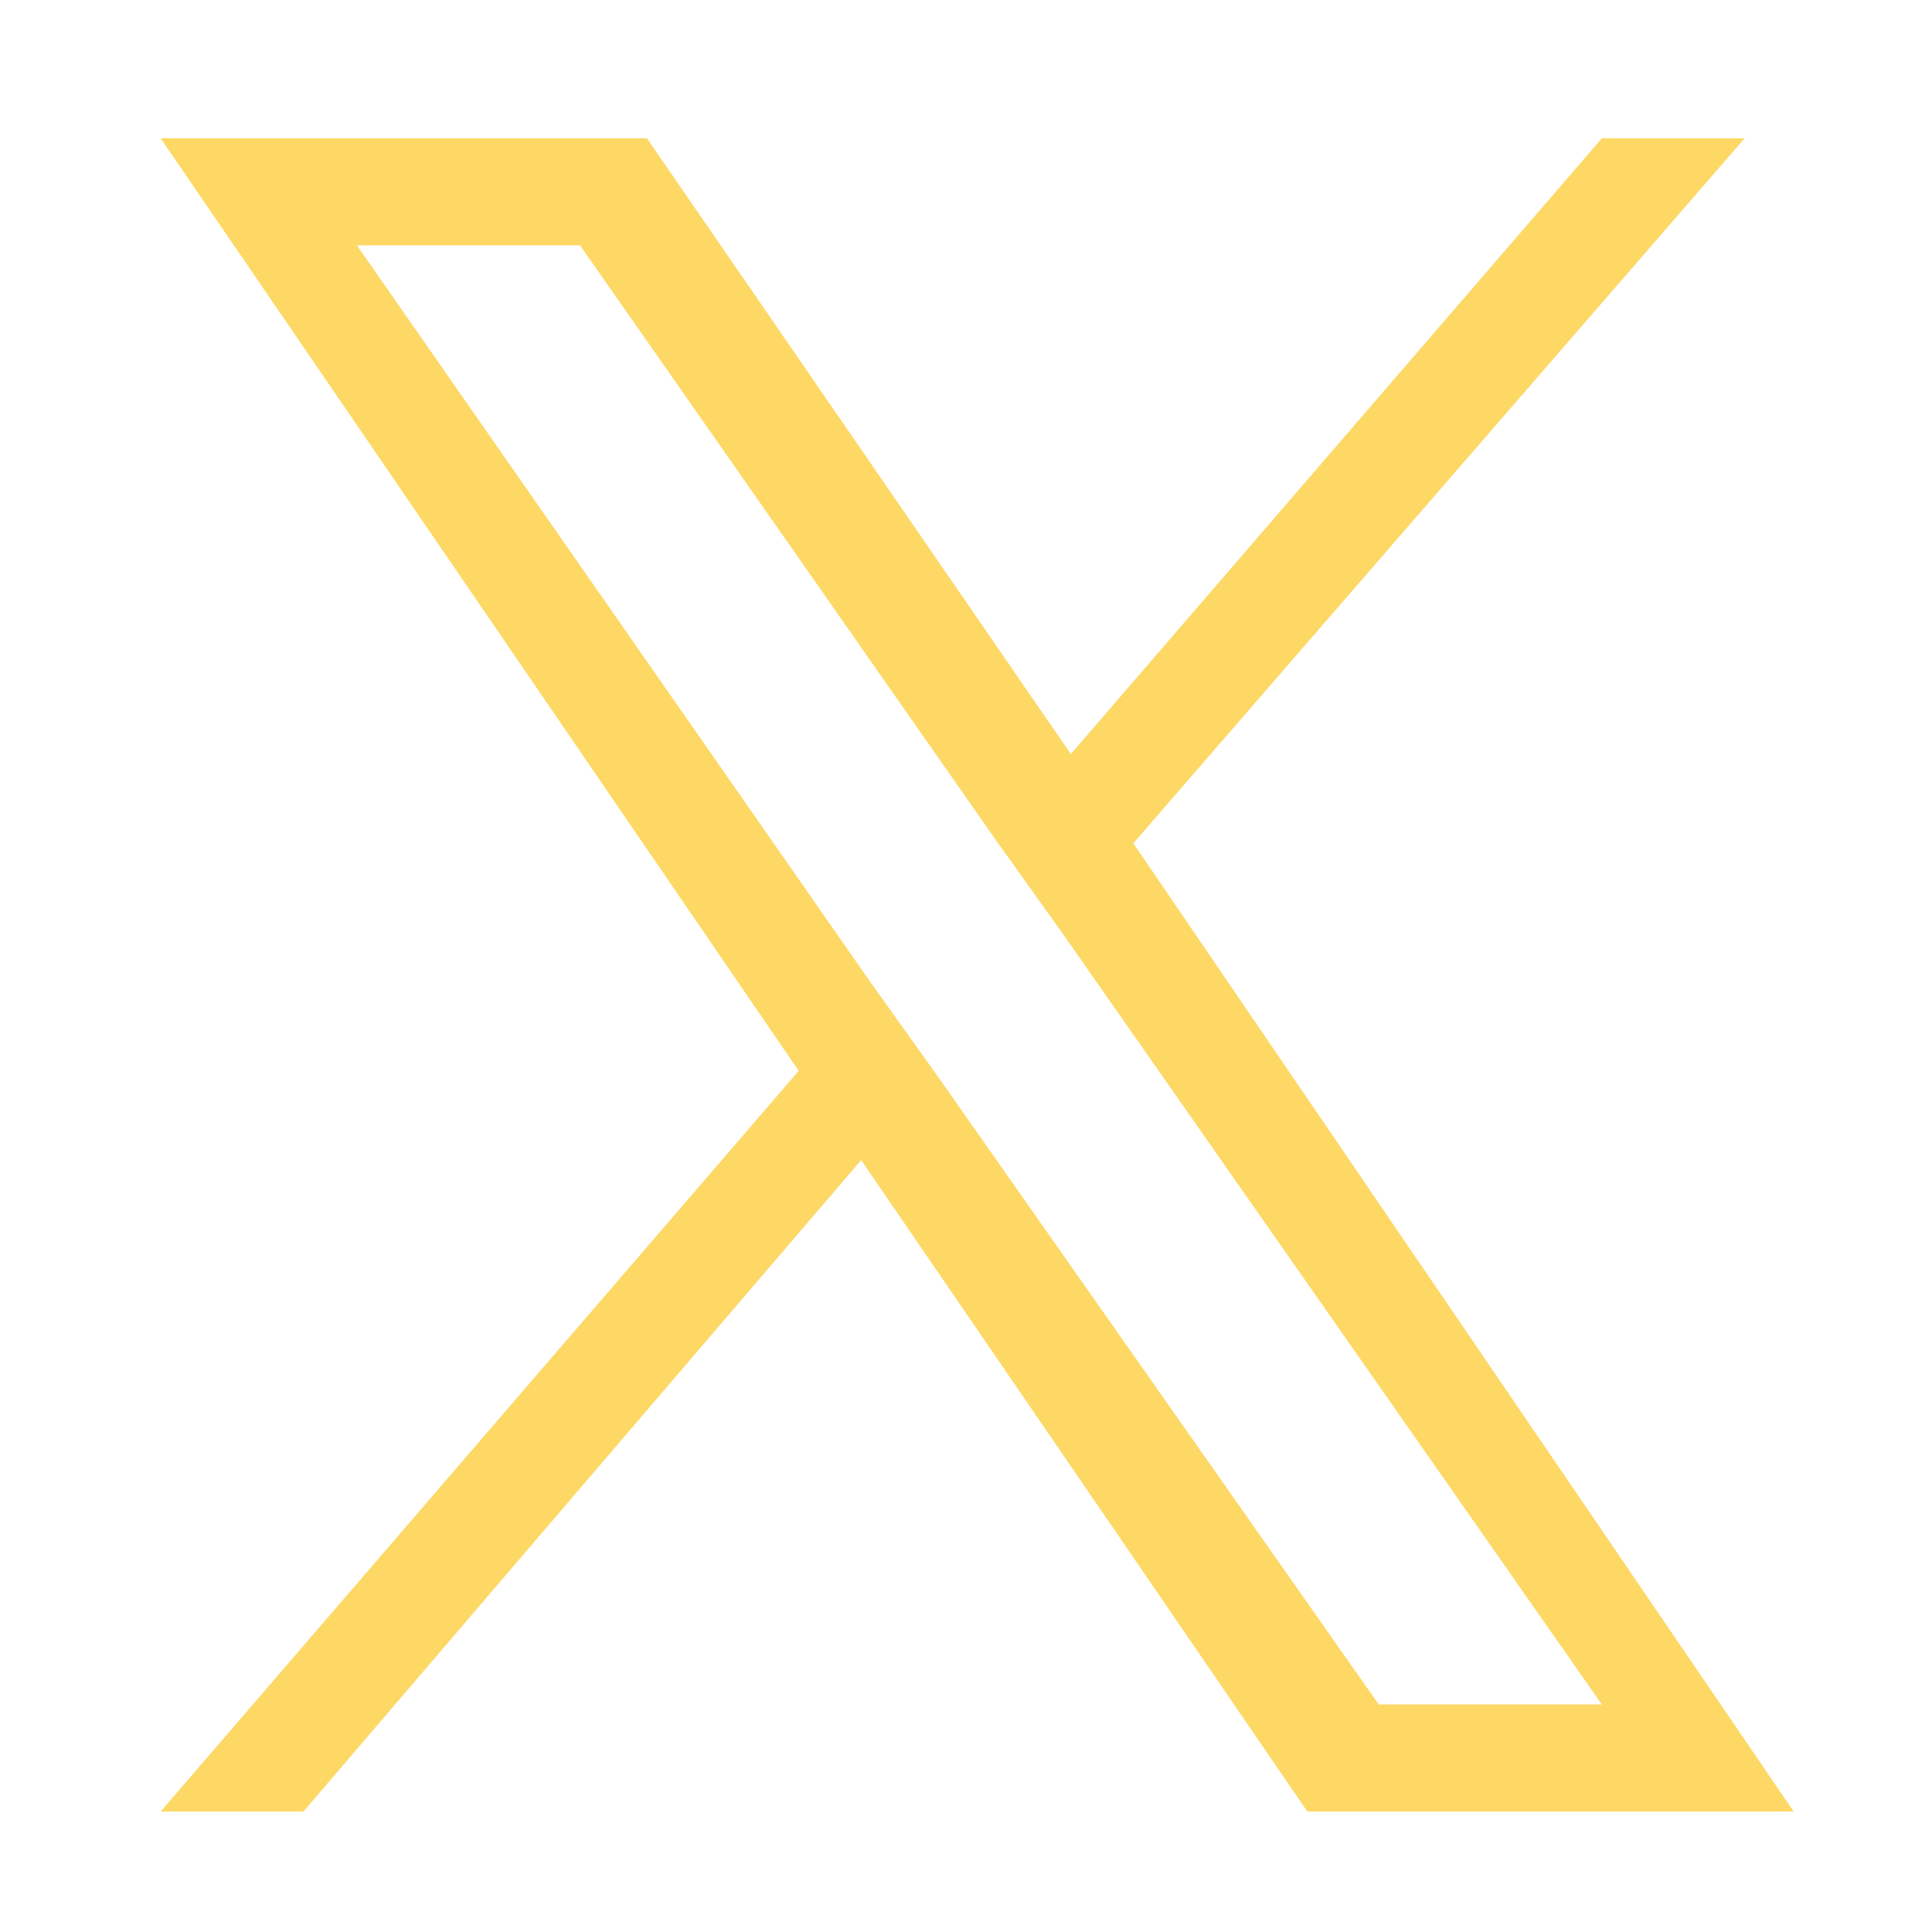 <?xml version="1.0" encoding="UTF-8"?>
<svg id="_レイヤー_1" xmlns="http://www.w3.org/2000/svg" version="1.1" viewBox="0 0 43.3 43.3">
  <!-- Generator: Adobe Illustrator 29.0.1, SVG Export Plug-In . SVG Version: 2.1.0 Build 192)  -->
  <defs>
    <style>
      .st0 {
        fill: #fdd865;
      }
    </style>
  </defs>
  <path class="st0" d="M25.4,18.9l13.7-15.8h-3.2l-11.9,13.8L14.5,3.1H3.6l14.3,20.9L3.6,40.6h3.2l12.5-14.6,10,14.6h10.9l-14.8-21.7h0ZM21,24.1l-1.5-2.1L8,5.5h5l9.3,13.3,1.5,2.1,12.1,17.3h-5l-9.9-14.1h0Z"/>
</svg>